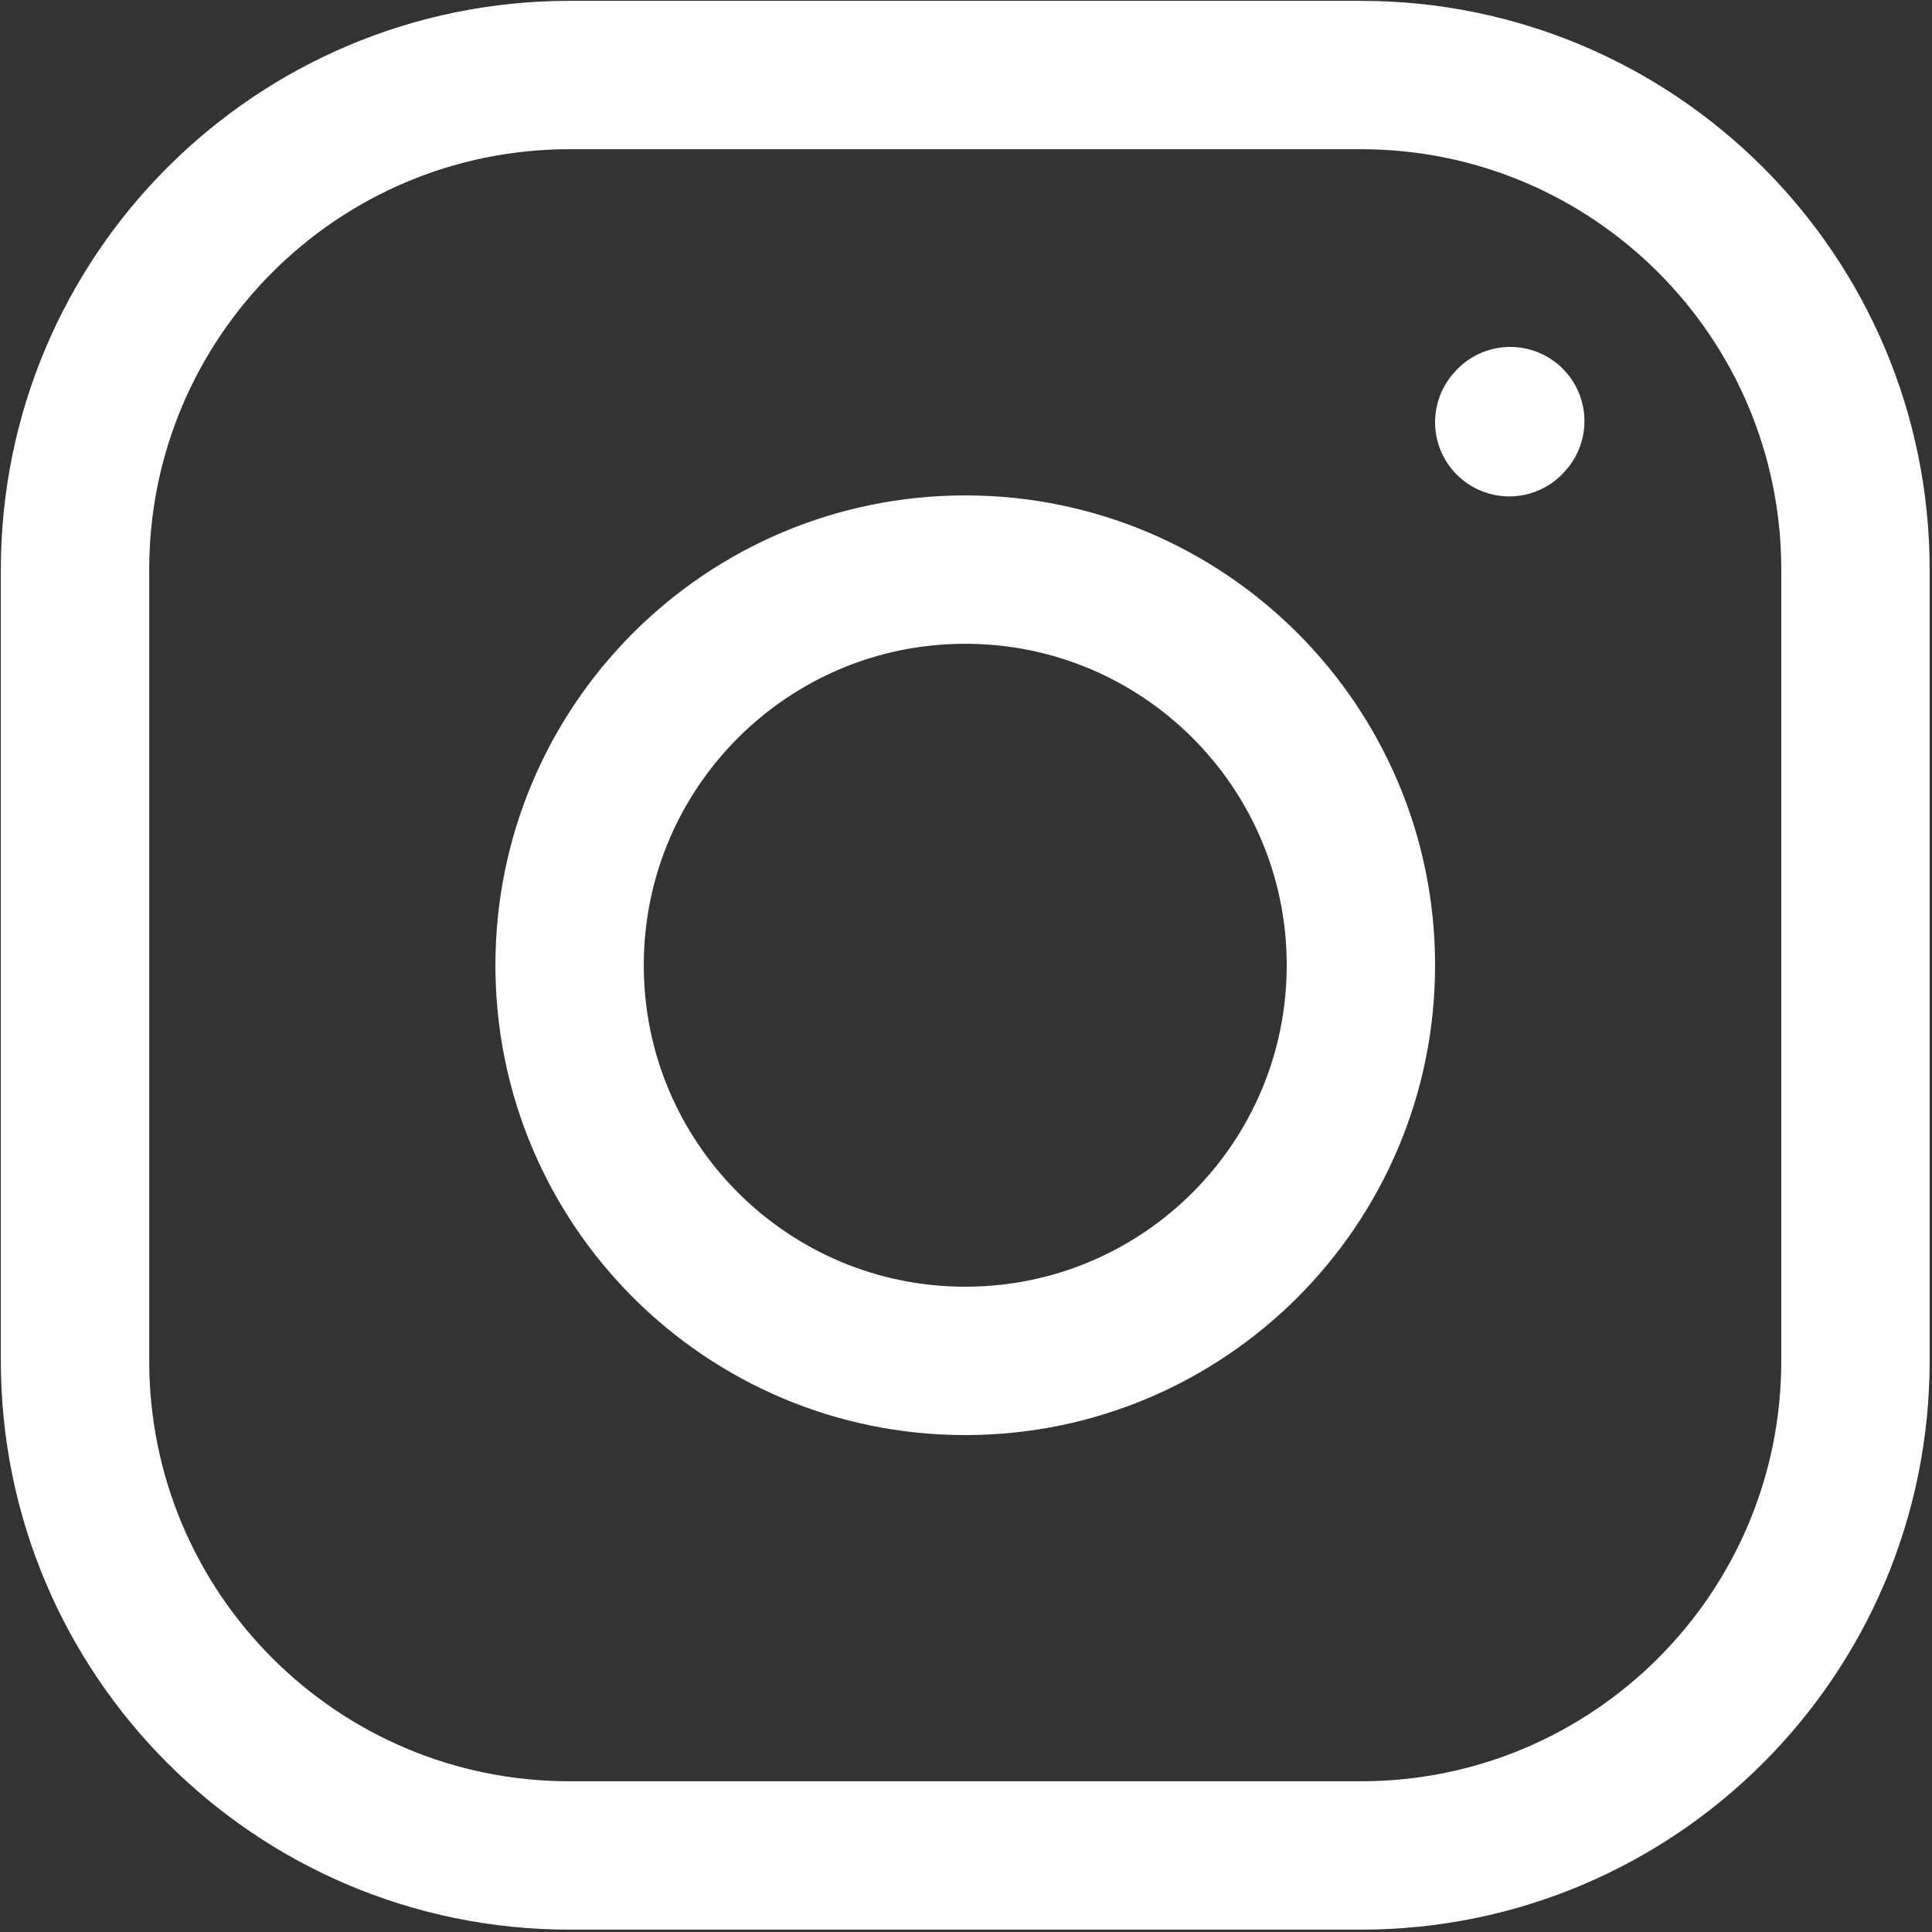 <svg width="206" height="206" viewBox="0 0 206 206" fill="none" xmlns="http://www.w3.org/2000/svg">
<rect x="0" y="0" width="206" height="206" fill="#333333" stroke="none"/>
<path d="M102.92 145.106C126.218 145.106 145.106 126.218 145.106 102.919C145.106 79.621 126.218 60.733 102.92 60.733C79.621 60.733 60.733 79.621 60.733 102.919C60.733 126.218 79.621 145.106 102.92 145.106Z" stroke="white" stroke-width="15.82" stroke-linecap="round" stroke-linejoin="round"/>
<path d="M8 145.106V60.733C8 31.609 31.609 8 60.733 8H145.106C174.229 8 197.839 31.609 197.839 60.733V145.106C197.839 174.229 174.229 197.839 145.106 197.839H60.733C31.609 197.839 8 174.229 8 145.106Z" stroke="white" stroke-width="15.82"/>
<path d="M160.926 45.019L161.031 44.901" stroke="white" stroke-width="15.82" stroke-linecap="round" stroke-linejoin="round"/>
</svg>
